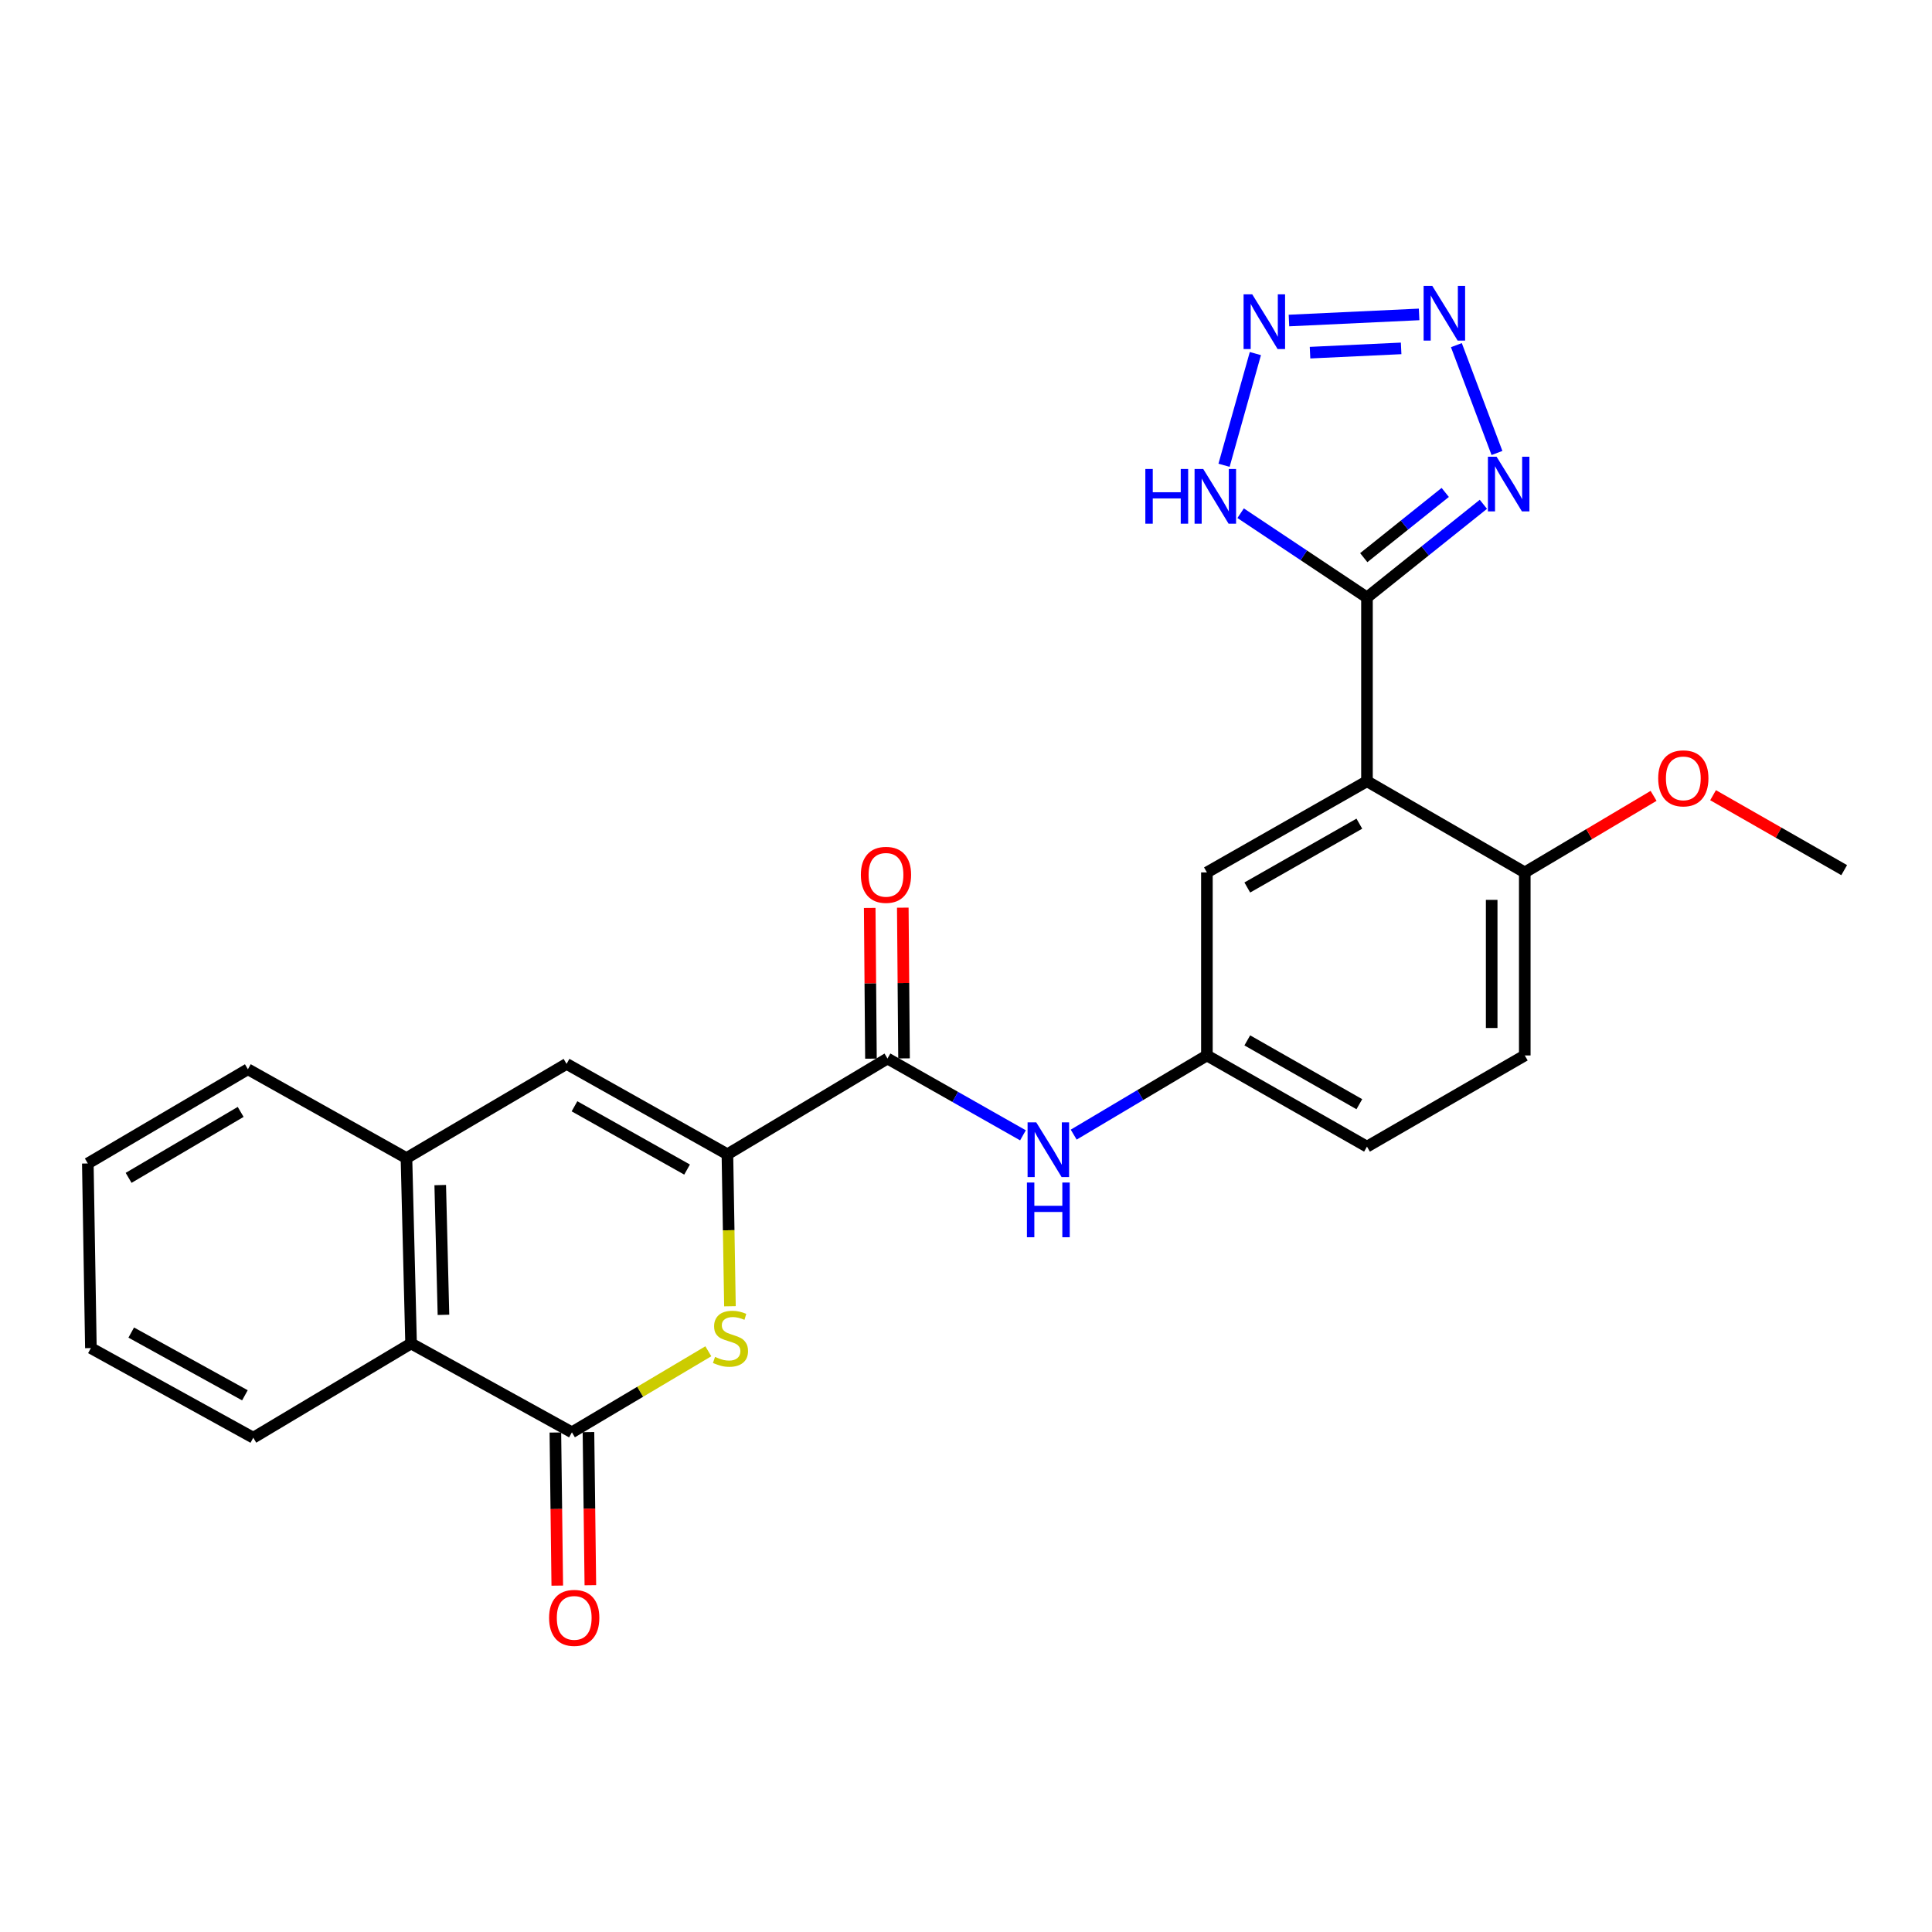 <?xml version='1.0' encoding='iso-8859-1'?>
<svg version='1.1' baseProfile='full'
              xmlns='http://www.w3.org/2000/svg'
                      xmlns:rdkit='http://www.rdkit.org/xml'
                      xmlns:xlink='http://www.w3.org/1999/xlink'
                  xml:space='preserve'
width='1000px' height='1000px' viewBox='0 0 1000 1000'>
<!-- END OF HEADER -->
<rect style='opacity:1.0;fill:#FFFFFF;stroke:none' width='1000' height='1000' x='0' y='0'> </rect>
<path class='bond-3' d='M 707.544,309.243 L 707.544,404.371' style='fill:none;fill-rule:evenodd;stroke:#000000;stroke-width:6px;stroke-linecap:butt;stroke-linejoin:miter;stroke-opacity:1' />
<path class='bond-5' d='M 707.544,309.243 L 737.669,285.133' style='fill:none;fill-rule:evenodd;stroke:#000000;stroke-width:6px;stroke-linecap:butt;stroke-linejoin:miter;stroke-opacity:1' />
<path class='bond-5' d='M 737.669,285.133 L 767.795,261.022' style='fill:none;fill-rule:evenodd;stroke:#0000FF;stroke-width:6px;stroke-linecap:butt;stroke-linejoin:miter;stroke-opacity:1' />
<path class='bond-5' d='M 705.88,288.639 L 726.968,271.761' style='fill:none;fill-rule:evenodd;stroke:#000000;stroke-width:6px;stroke-linecap:butt;stroke-linejoin:miter;stroke-opacity:1' />
<path class='bond-5' d='M 726.968,271.761 L 748.056,254.884' style='fill:none;fill-rule:evenodd;stroke:#0000FF;stroke-width:6px;stroke-linecap:butt;stroke-linejoin:miter;stroke-opacity:1' />
<path class='bond-8' d='M 707.544,309.243 L 674.845,287.44' style='fill:none;fill-rule:evenodd;stroke:#000000;stroke-width:6px;stroke-linecap:butt;stroke-linejoin:miter;stroke-opacity:1' />
<path class='bond-8' d='M 674.845,287.44 L 642.146,265.637' style='fill:none;fill-rule:evenodd;stroke:#0000FF;stroke-width:6px;stroke-linecap:butt;stroke-linejoin:miter;stroke-opacity:1' />
<path class='bond-0' d='M 376.509,597.453 L 459.363,547.891' style='fill:none;fill-rule:evenodd;stroke:#000000;stroke-width:6px;stroke-linecap:butt;stroke-linejoin:miter;stroke-opacity:1' />
<path class='bond-1' d='M 376.509,597.453 L 377.166,636.781' style='fill:none;fill-rule:evenodd;stroke:#000000;stroke-width:6px;stroke-linecap:butt;stroke-linejoin:miter;stroke-opacity:1' />
<path class='bond-1' d='M 377.166,636.781 L 377.822,676.11' style='fill:none;fill-rule:evenodd;stroke:#CCCC00;stroke-width:6px;stroke-linecap:butt;stroke-linejoin:miter;stroke-opacity:1' />
<path class='bond-9' d='M 376.509,597.453 L 293.255,550.669' style='fill:none;fill-rule:evenodd;stroke:#000000;stroke-width:6px;stroke-linecap:butt;stroke-linejoin:miter;stroke-opacity:1' />
<path class='bond-9' d='M 355.631,605.366 L 297.353,572.617' style='fill:none;fill-rule:evenodd;stroke:#000000;stroke-width:6px;stroke-linecap:butt;stroke-linejoin:miter;stroke-opacity:1' />
<path class='bond-2' d='M 366.631,699.42 L 331.328,720.391' style='fill:none;fill-rule:evenodd;stroke:#CCCC00;stroke-width:6px;stroke-linecap:butt;stroke-linejoin:miter;stroke-opacity:1' />
<path class='bond-2' d='M 331.328,720.391 L 296.024,741.362' style='fill:none;fill-rule:evenodd;stroke:#000000;stroke-width:6px;stroke-linecap:butt;stroke-linejoin:miter;stroke-opacity:1' />
<path class='bond-15' d='M 287.461,741.469 L 287.952,781.091' style='fill:none;fill-rule:evenodd;stroke:#000000;stroke-width:6px;stroke-linecap:butt;stroke-linejoin:miter;stroke-opacity:1' />
<path class='bond-15' d='M 287.952,781.091 L 288.444,820.714' style='fill:none;fill-rule:evenodd;stroke:#FF0000;stroke-width:6px;stroke-linecap:butt;stroke-linejoin:miter;stroke-opacity:1' />
<path class='bond-15' d='M 304.587,741.256 L 305.078,780.879' style='fill:none;fill-rule:evenodd;stroke:#000000;stroke-width:6px;stroke-linecap:butt;stroke-linejoin:miter;stroke-opacity:1' />
<path class='bond-15' d='M 305.078,780.879 L 305.569,820.502' style='fill:none;fill-rule:evenodd;stroke:#FF0000;stroke-width:6px;stroke-linecap:butt;stroke-linejoin:miter;stroke-opacity:1' />
<path class='bond-28' d='M 296.024,741.362 L 212.77,695.378' style='fill:none;fill-rule:evenodd;stroke:#000000;stroke-width:6px;stroke-linecap:butt;stroke-linejoin:miter;stroke-opacity:1' />
<path class='bond-13' d='M 707.544,404.371 L 624.69,451.564' style='fill:none;fill-rule:evenodd;stroke:#000000;stroke-width:6px;stroke-linecap:butt;stroke-linejoin:miter;stroke-opacity:1' />
<path class='bond-13' d='M 703.592,426.332 L 645.595,459.367' style='fill:none;fill-rule:evenodd;stroke:#000000;stroke-width:6px;stroke-linecap:butt;stroke-linejoin:miter;stroke-opacity:1' />
<path class='bond-14' d='M 707.544,404.371 L 789.218,451.564' style='fill:none;fill-rule:evenodd;stroke:#000000;stroke-width:6px;stroke-linecap:butt;stroke-linejoin:miter;stroke-opacity:1' />
<path class='bond-4' d='M 753.82,178.649 L 774.83,234.466' style='fill:none;fill-rule:evenodd;stroke:#0000FF;stroke-width:6px;stroke-linecap:butt;stroke-linejoin:miter;stroke-opacity:1' />
<path class='bond-26' d='M 734.529,162.741 L 667.159,165.905' style='fill:none;fill-rule:evenodd;stroke:#0000FF;stroke-width:6px;stroke-linecap:butt;stroke-linejoin:miter;stroke-opacity:1' />
<path class='bond-26' d='M 725.227,180.323 L 678.068,182.538' style='fill:none;fill-rule:evenodd;stroke:#0000FF;stroke-width:6px;stroke-linecap:butt;stroke-linejoin:miter;stroke-opacity:1' />
<path class='bond-6' d='M 649.782,183.011 L 633.559,240.824' style='fill:none;fill-rule:evenodd;stroke:#0000FF;stroke-width:6px;stroke-linecap:butt;stroke-linejoin:miter;stroke-opacity:1' />
<path class='bond-7' d='M 459.363,547.891 L 494.423,567.765' style='fill:none;fill-rule:evenodd;stroke:#000000;stroke-width:6px;stroke-linecap:butt;stroke-linejoin:miter;stroke-opacity:1' />
<path class='bond-7' d='M 494.423,567.765 L 529.484,587.639' style='fill:none;fill-rule:evenodd;stroke:#0000FF;stroke-width:6px;stroke-linecap:butt;stroke-linejoin:miter;stroke-opacity:1' />
<path class='bond-17' d='M 467.926,547.82 L 467.606,508.812' style='fill:none;fill-rule:evenodd;stroke:#000000;stroke-width:6px;stroke-linecap:butt;stroke-linejoin:miter;stroke-opacity:1' />
<path class='bond-17' d='M 467.606,508.812 L 467.286,469.803' style='fill:none;fill-rule:evenodd;stroke:#FF0000;stroke-width:6px;stroke-linecap:butt;stroke-linejoin:miter;stroke-opacity:1' />
<path class='bond-17' d='M 450.8,547.961 L 450.48,508.952' style='fill:none;fill-rule:evenodd;stroke:#000000;stroke-width:6px;stroke-linecap:butt;stroke-linejoin:miter;stroke-opacity:1' />
<path class='bond-17' d='M 450.48,508.952 L 450.16,469.943' style='fill:none;fill-rule:evenodd;stroke:#FF0000;stroke-width:6px;stroke-linecap:butt;stroke-linejoin:miter;stroke-opacity:1' />
<path class='bond-10' d='M 293.255,550.669 L 210.382,599.432' style='fill:none;fill-rule:evenodd;stroke:#000000;stroke-width:6px;stroke-linecap:butt;stroke-linejoin:miter;stroke-opacity:1' />
<path class='bond-11' d='M 210.382,599.432 L 212.77,695.378' style='fill:none;fill-rule:evenodd;stroke:#000000;stroke-width:6px;stroke-linecap:butt;stroke-linejoin:miter;stroke-opacity:1' />
<path class='bond-11' d='M 227.862,613.398 L 229.533,680.56' style='fill:none;fill-rule:evenodd;stroke:#000000;stroke-width:6px;stroke-linecap:butt;stroke-linejoin:miter;stroke-opacity:1' />
<path class='bond-21' d='M 210.382,599.432 L 128.308,553.447' style='fill:none;fill-rule:evenodd;stroke:#000000;stroke-width:6px;stroke-linecap:butt;stroke-linejoin:miter;stroke-opacity:1' />
<path class='bond-22' d='M 212.77,695.378 L 131.096,744.16' style='fill:none;fill-rule:evenodd;stroke:#000000;stroke-width:6px;stroke-linecap:butt;stroke-linejoin:miter;stroke-opacity:1' />
<path class='bond-12' d='M 555.743,587.281 L 590.217,566.792' style='fill:none;fill-rule:evenodd;stroke:#0000FF;stroke-width:6px;stroke-linecap:butt;stroke-linejoin:miter;stroke-opacity:1' />
<path class='bond-12' d='M 590.217,566.792 L 624.69,546.302' style='fill:none;fill-rule:evenodd;stroke:#000000;stroke-width:6px;stroke-linecap:butt;stroke-linejoin:miter;stroke-opacity:1' />
<path class='bond-16' d='M 624.69,451.564 L 624.69,546.302' style='fill:none;fill-rule:evenodd;stroke:#000000;stroke-width:6px;stroke-linecap:butt;stroke-linejoin:miter;stroke-opacity:1' />
<path class='bond-18' d='M 789.218,451.564 L 789.218,546.302' style='fill:none;fill-rule:evenodd;stroke:#000000;stroke-width:6px;stroke-linecap:butt;stroke-linejoin:miter;stroke-opacity:1' />
<path class='bond-18' d='M 772.092,465.775 L 772.092,532.091' style='fill:none;fill-rule:evenodd;stroke:#000000;stroke-width:6px;stroke-linecap:butt;stroke-linejoin:miter;stroke-opacity:1' />
<path class='bond-20' d='M 789.218,451.564 L 822.557,431.75' style='fill:none;fill-rule:evenodd;stroke:#000000;stroke-width:6px;stroke-linecap:butt;stroke-linejoin:miter;stroke-opacity:1' />
<path class='bond-20' d='M 822.557,431.75 L 855.896,411.936' style='fill:none;fill-rule:evenodd;stroke:#FF0000;stroke-width:6px;stroke-linecap:butt;stroke-linejoin:miter;stroke-opacity:1' />
<path class='bond-27' d='M 624.69,546.302 L 707.544,593.495' style='fill:none;fill-rule:evenodd;stroke:#000000;stroke-width:6px;stroke-linecap:butt;stroke-linejoin:miter;stroke-opacity:1' />
<path class='bond-27' d='M 645.595,538.499 L 703.592,571.534' style='fill:none;fill-rule:evenodd;stroke:#000000;stroke-width:6px;stroke-linecap:butt;stroke-linejoin:miter;stroke-opacity:1' />
<path class='bond-19' d='M 789.218,546.302 L 707.544,593.495' style='fill:none;fill-rule:evenodd;stroke:#000000;stroke-width:6px;stroke-linecap:butt;stroke-linejoin:miter;stroke-opacity:1' />
<path class='bond-23' d='M 886.68,411.593 L 920.613,430.988' style='fill:none;fill-rule:evenodd;stroke:#FF0000;stroke-width:6px;stroke-linecap:butt;stroke-linejoin:miter;stroke-opacity:1' />
<path class='bond-23' d='M 920.613,430.988 L 954.545,450.384' style='fill:none;fill-rule:evenodd;stroke:#000000;stroke-width:6px;stroke-linecap:butt;stroke-linejoin:miter;stroke-opacity:1' />
<path class='bond-24' d='M 128.308,553.447 L 45.455,602.21' style='fill:none;fill-rule:evenodd;stroke:#000000;stroke-width:6px;stroke-linecap:butt;stroke-linejoin:miter;stroke-opacity:1' />
<path class='bond-24' d='M 124.567,575.522 L 66.569,609.656' style='fill:none;fill-rule:evenodd;stroke:#000000;stroke-width:6px;stroke-linecap:butt;stroke-linejoin:miter;stroke-opacity:1' />
<path class='bond-29' d='M 131.096,744.16 L 47.044,697.766' style='fill:none;fill-rule:evenodd;stroke:#000000;stroke-width:6px;stroke-linecap:butt;stroke-linejoin:miter;stroke-opacity:1' />
<path class='bond-29' d='M 126.764,722.207 L 67.927,689.731' style='fill:none;fill-rule:evenodd;stroke:#000000;stroke-width:6px;stroke-linecap:butt;stroke-linejoin:miter;stroke-opacity:1' />
<path class='bond-25' d='M 45.455,602.21 L 47.044,697.766' style='fill:none;fill-rule:evenodd;stroke:#000000;stroke-width:6px;stroke-linecap:butt;stroke-linejoin:miter;stroke-opacity:1' />
<path  class='atom-2' d='M 370.098 702.329
Q 370.418 702.449, 371.738 703.009
Q 373.058 703.569, 374.498 703.929
Q 375.978 704.249, 377.418 704.249
Q 380.098 704.249, 381.658 702.969
Q 383.218 701.649, 383.218 699.369
Q 383.218 697.809, 382.418 696.849
Q 381.658 695.889, 380.458 695.369
Q 379.258 694.849, 377.258 694.249
Q 374.738 693.489, 373.218 692.769
Q 371.738 692.049, 370.658 690.529
Q 369.618 689.009, 369.618 686.449
Q 369.618 682.889, 372.018 680.689
Q 374.458 678.489, 379.258 678.489
Q 382.538 678.489, 386.258 680.049
L 385.338 683.129
Q 381.938 681.729, 379.378 681.729
Q 376.618 681.729, 375.098 682.889
Q 373.578 684.009, 373.618 685.969
Q 373.618 687.489, 374.378 688.409
Q 375.178 689.329, 376.298 689.849
Q 377.458 690.369, 379.378 690.969
Q 381.938 691.769, 383.458 692.569
Q 384.978 693.369, 386.058 695.009
Q 387.178 696.609, 387.178 699.369
Q 387.178 703.289, 384.538 705.409
Q 381.938 707.489, 377.578 707.489
Q 375.058 707.489, 373.138 706.929
Q 371.258 706.409, 369.018 705.489
L 370.098 702.329
' fill='#CCCC00'/>
<path  class='atom-5' d='M 741.341 147.967
L 750.621 162.967
Q 751.541 164.447, 753.021 167.127
Q 754.501 169.807, 754.581 169.967
L 754.581 147.967
L 758.341 147.967
L 758.341 176.287
L 754.461 176.287
L 744.501 159.887
Q 743.341 157.967, 742.101 155.767
Q 740.901 153.567, 740.541 152.887
L 740.541 176.287
L 736.861 176.287
L 736.861 147.967
L 741.341 147.967
' fill='#0000FF'/>
<path  class='atom-6' d='M 774.623 236.387
L 783.903 251.387
Q 784.823 252.867, 786.303 255.547
Q 787.783 258.227, 787.863 258.387
L 787.863 236.387
L 791.623 236.387
L 791.623 264.707
L 787.743 264.707
L 777.783 248.307
Q 776.623 246.387, 775.383 244.187
Q 774.183 241.987, 773.823 241.307
L 773.823 264.707
L 770.143 264.707
L 770.143 236.387
L 774.623 236.387
' fill='#0000FF'/>
<path  class='atom-7' d='M 648.154 152.344
L 657.434 167.344
Q 658.354 168.824, 659.834 171.504
Q 661.314 174.184, 661.394 174.344
L 661.394 152.344
L 665.154 152.344
L 665.154 180.664
L 661.274 180.664
L 651.314 164.264
Q 650.154 162.344, 648.914 160.144
Q 647.714 157.944, 647.354 157.264
L 647.354 180.664
L 643.674 180.664
L 643.674 152.344
L 648.154 152.344
' fill='#0000FF'/>
<path  class='atom-9' d='M 592.828 242.743
L 596.668 242.743
L 596.668 254.783
L 611.148 254.783
L 611.148 242.743
L 614.988 242.743
L 614.988 271.063
L 611.148 271.063
L 611.148 257.983
L 596.668 257.983
L 596.668 271.063
L 592.828 271.063
L 592.828 242.743
' fill='#0000FF'/>
<path  class='atom-9' d='M 622.788 242.743
L 632.068 257.743
Q 632.988 259.223, 634.468 261.903
Q 635.948 264.583, 636.028 264.743
L 636.028 242.743
L 639.788 242.743
L 639.788 271.063
L 635.908 271.063
L 625.948 254.663
Q 624.788 252.743, 623.548 250.543
Q 622.348 248.343, 621.988 247.663
L 621.988 271.063
L 618.308 271.063
L 618.308 242.743
L 622.788 242.743
' fill='#0000FF'/>
<path  class='atom-13' d='M 536.356 580.924
L 545.636 595.924
Q 546.556 597.404, 548.036 600.084
Q 549.516 602.764, 549.596 602.924
L 549.596 580.924
L 553.356 580.924
L 553.356 609.244
L 549.476 609.244
L 539.516 592.844
Q 538.356 590.924, 537.116 588.724
Q 535.916 586.524, 535.556 585.844
L 535.556 609.244
L 531.876 609.244
L 531.876 580.924
L 536.356 580.924
' fill='#0000FF'/>
<path  class='atom-13' d='M 531.536 612.076
L 535.376 612.076
L 535.376 624.116
L 549.856 624.116
L 549.856 612.076
L 553.696 612.076
L 553.696 640.396
L 549.856 640.396
L 549.856 627.316
L 535.376 627.316
L 535.376 640.396
L 531.536 640.396
L 531.536 612.076
' fill='#0000FF'/>
<path  class='atom-16' d='M 284.213 837.408
Q 284.213 830.608, 287.573 826.808
Q 290.933 823.008, 297.213 823.008
Q 303.493 823.008, 306.853 826.808
Q 310.213 830.608, 310.213 837.408
Q 310.213 844.288, 306.813 848.208
Q 303.413 852.088, 297.213 852.088
Q 290.973 852.088, 287.573 848.208
Q 284.213 844.328, 284.213 837.408
M 297.213 848.888
Q 301.533 848.888, 303.853 846.008
Q 306.213 843.088, 306.213 837.408
Q 306.213 831.848, 303.853 829.048
Q 301.533 826.208, 297.213 826.208
Q 292.893 826.208, 290.533 829.008
Q 288.213 831.808, 288.213 837.408
Q 288.213 843.128, 290.533 846.008
Q 292.893 848.888, 297.213 848.888
' fill='#FF0000'/>
<path  class='atom-18' d='M 445.583 452.814
Q 445.583 446.014, 448.943 442.214
Q 452.303 438.414, 458.583 438.414
Q 464.863 438.414, 468.223 442.214
Q 471.583 446.014, 471.583 452.814
Q 471.583 459.694, 468.183 463.614
Q 464.783 467.494, 458.583 467.494
Q 452.343 467.494, 448.943 463.614
Q 445.583 459.734, 445.583 452.814
M 458.583 464.294
Q 462.903 464.294, 465.223 461.414
Q 467.583 458.494, 467.583 452.814
Q 467.583 447.254, 465.223 444.454
Q 462.903 441.614, 458.583 441.614
Q 454.263 441.614, 451.903 444.414
Q 449.583 447.214, 449.583 452.814
Q 449.583 458.534, 451.903 461.414
Q 454.263 464.294, 458.583 464.294
' fill='#FF0000'/>
<path  class='atom-21' d='M 858.282 402.872
Q 858.282 396.072, 861.642 392.272
Q 865.002 388.472, 871.282 388.472
Q 877.562 388.472, 880.922 392.272
Q 884.282 396.072, 884.282 402.872
Q 884.282 409.752, 880.882 413.672
Q 877.482 417.552, 871.282 417.552
Q 865.042 417.552, 861.642 413.672
Q 858.282 409.792, 858.282 402.872
M 871.282 414.352
Q 875.602 414.352, 877.922 411.472
Q 880.282 408.552, 880.282 402.872
Q 880.282 397.312, 877.922 394.512
Q 875.602 391.672, 871.282 391.672
Q 866.962 391.672, 864.602 394.472
Q 862.282 397.272, 862.282 402.872
Q 862.282 408.592, 864.602 411.472
Q 866.962 414.352, 871.282 414.352
' fill='#FF0000'/>
</svg>
